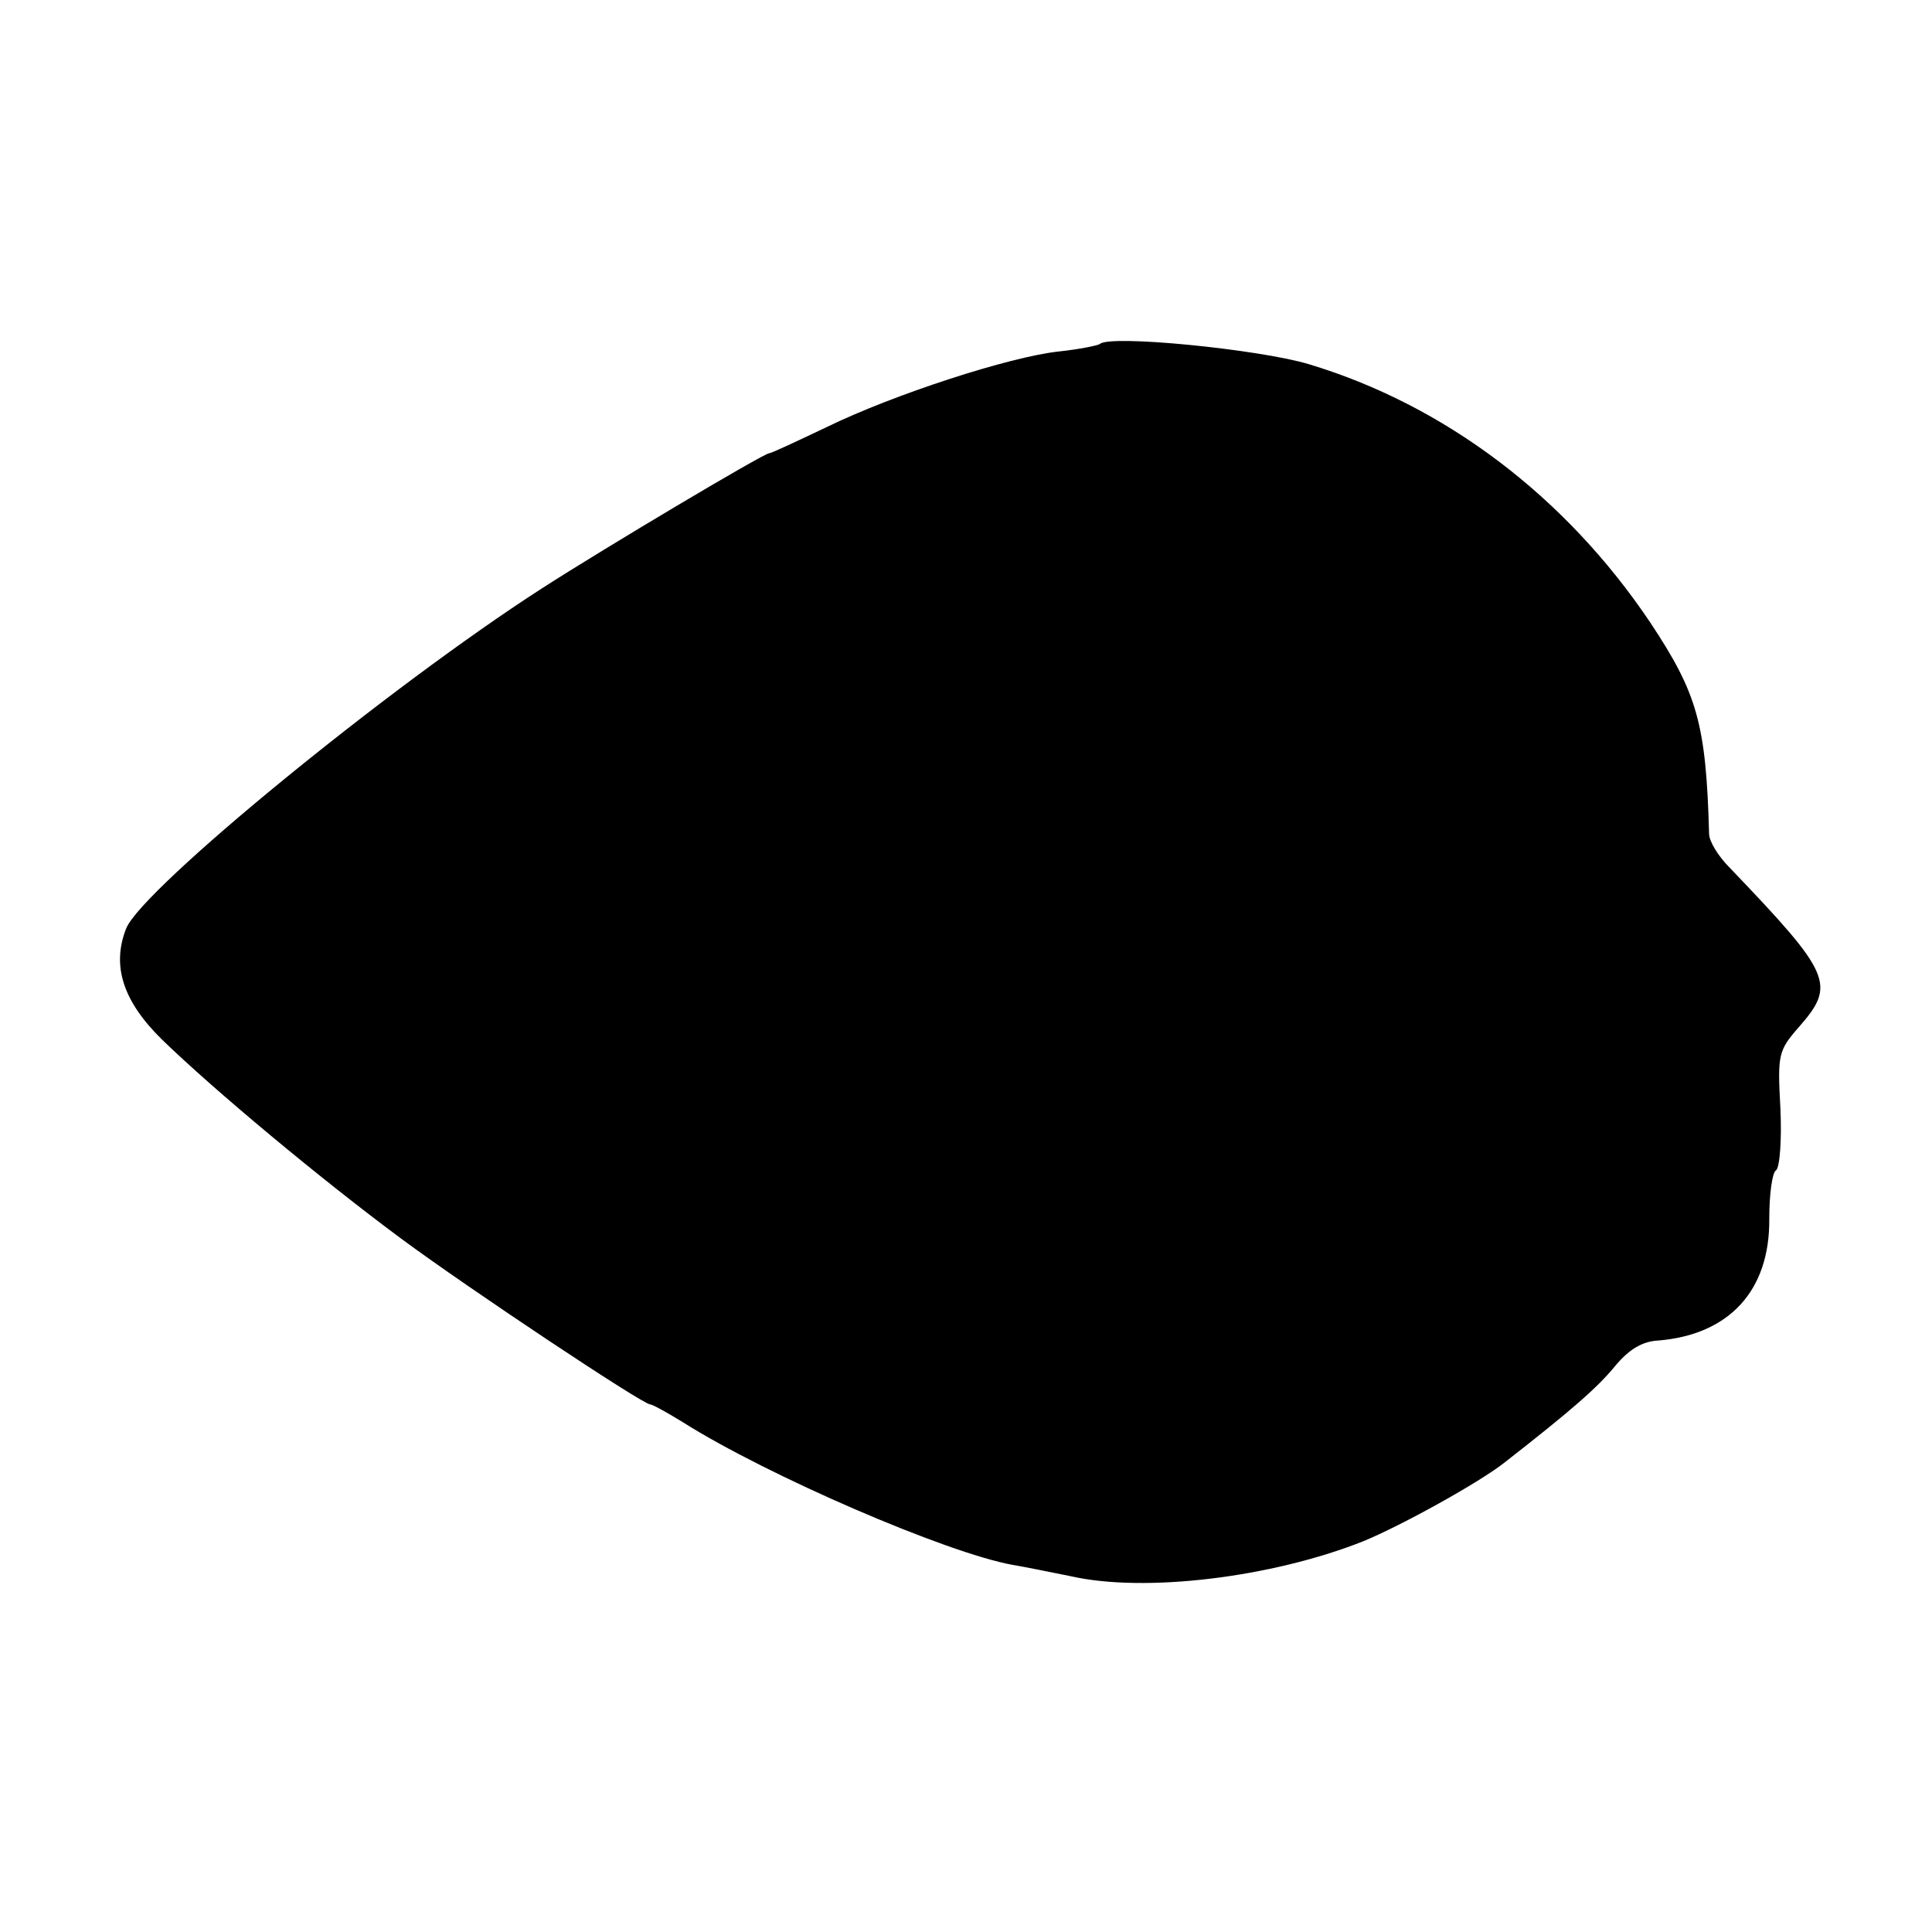 <?xml version="1.0" standalone="no"?>
<!DOCTYPE svg PUBLIC "-//W3C//DTD SVG 20010904//EN"
 "http://www.w3.org/TR/2001/REC-SVG-20010904/DTD/svg10.dtd">
<svg version="1.0" xmlns="http://www.w3.org/2000/svg"
 width="260pt" height="260pt" viewBox="0 0 260 260"
 preserveAspectRatio="xMidYMid meet">
<g transform="translate(0,260) scale(0.1,-0.1)"
fill="#000000" stroke="none">
<path d="M1480 2137 c-3 -2 -27 -7 -55 -10 -66 -7 -223 -58 -313 -102 -40 -19
-74 -35 -77 -35 -7 0 -219 -126 -306 -182 -208 -134 -536 -403 -559 -457 -20
-50 -5 -98 48 -150 70 -68 214 -188 322 -268 92 -68 325 -223 335 -223 3 0 23
-11 44 -24 114 -72 355 -176 444 -192 18 -3 52 -10 77 -15 100 -23 272 -2 395
47 51 21 156 79 190 106 91 71 125 101 148 129 19 23 37 34 59 35 95 8 150 67
149 164 0 33 4 62 9 65 5 3 8 40 6 83 -4 73 -3 78 25 110 50 57 44 71 -93 214
-16 16 -28 36 -28 46 -4 148 -16 189 -79 284 -114 170 -277 293 -460 348 -67
20 -268 40 -281 27z"/>
</g>
</svg>
